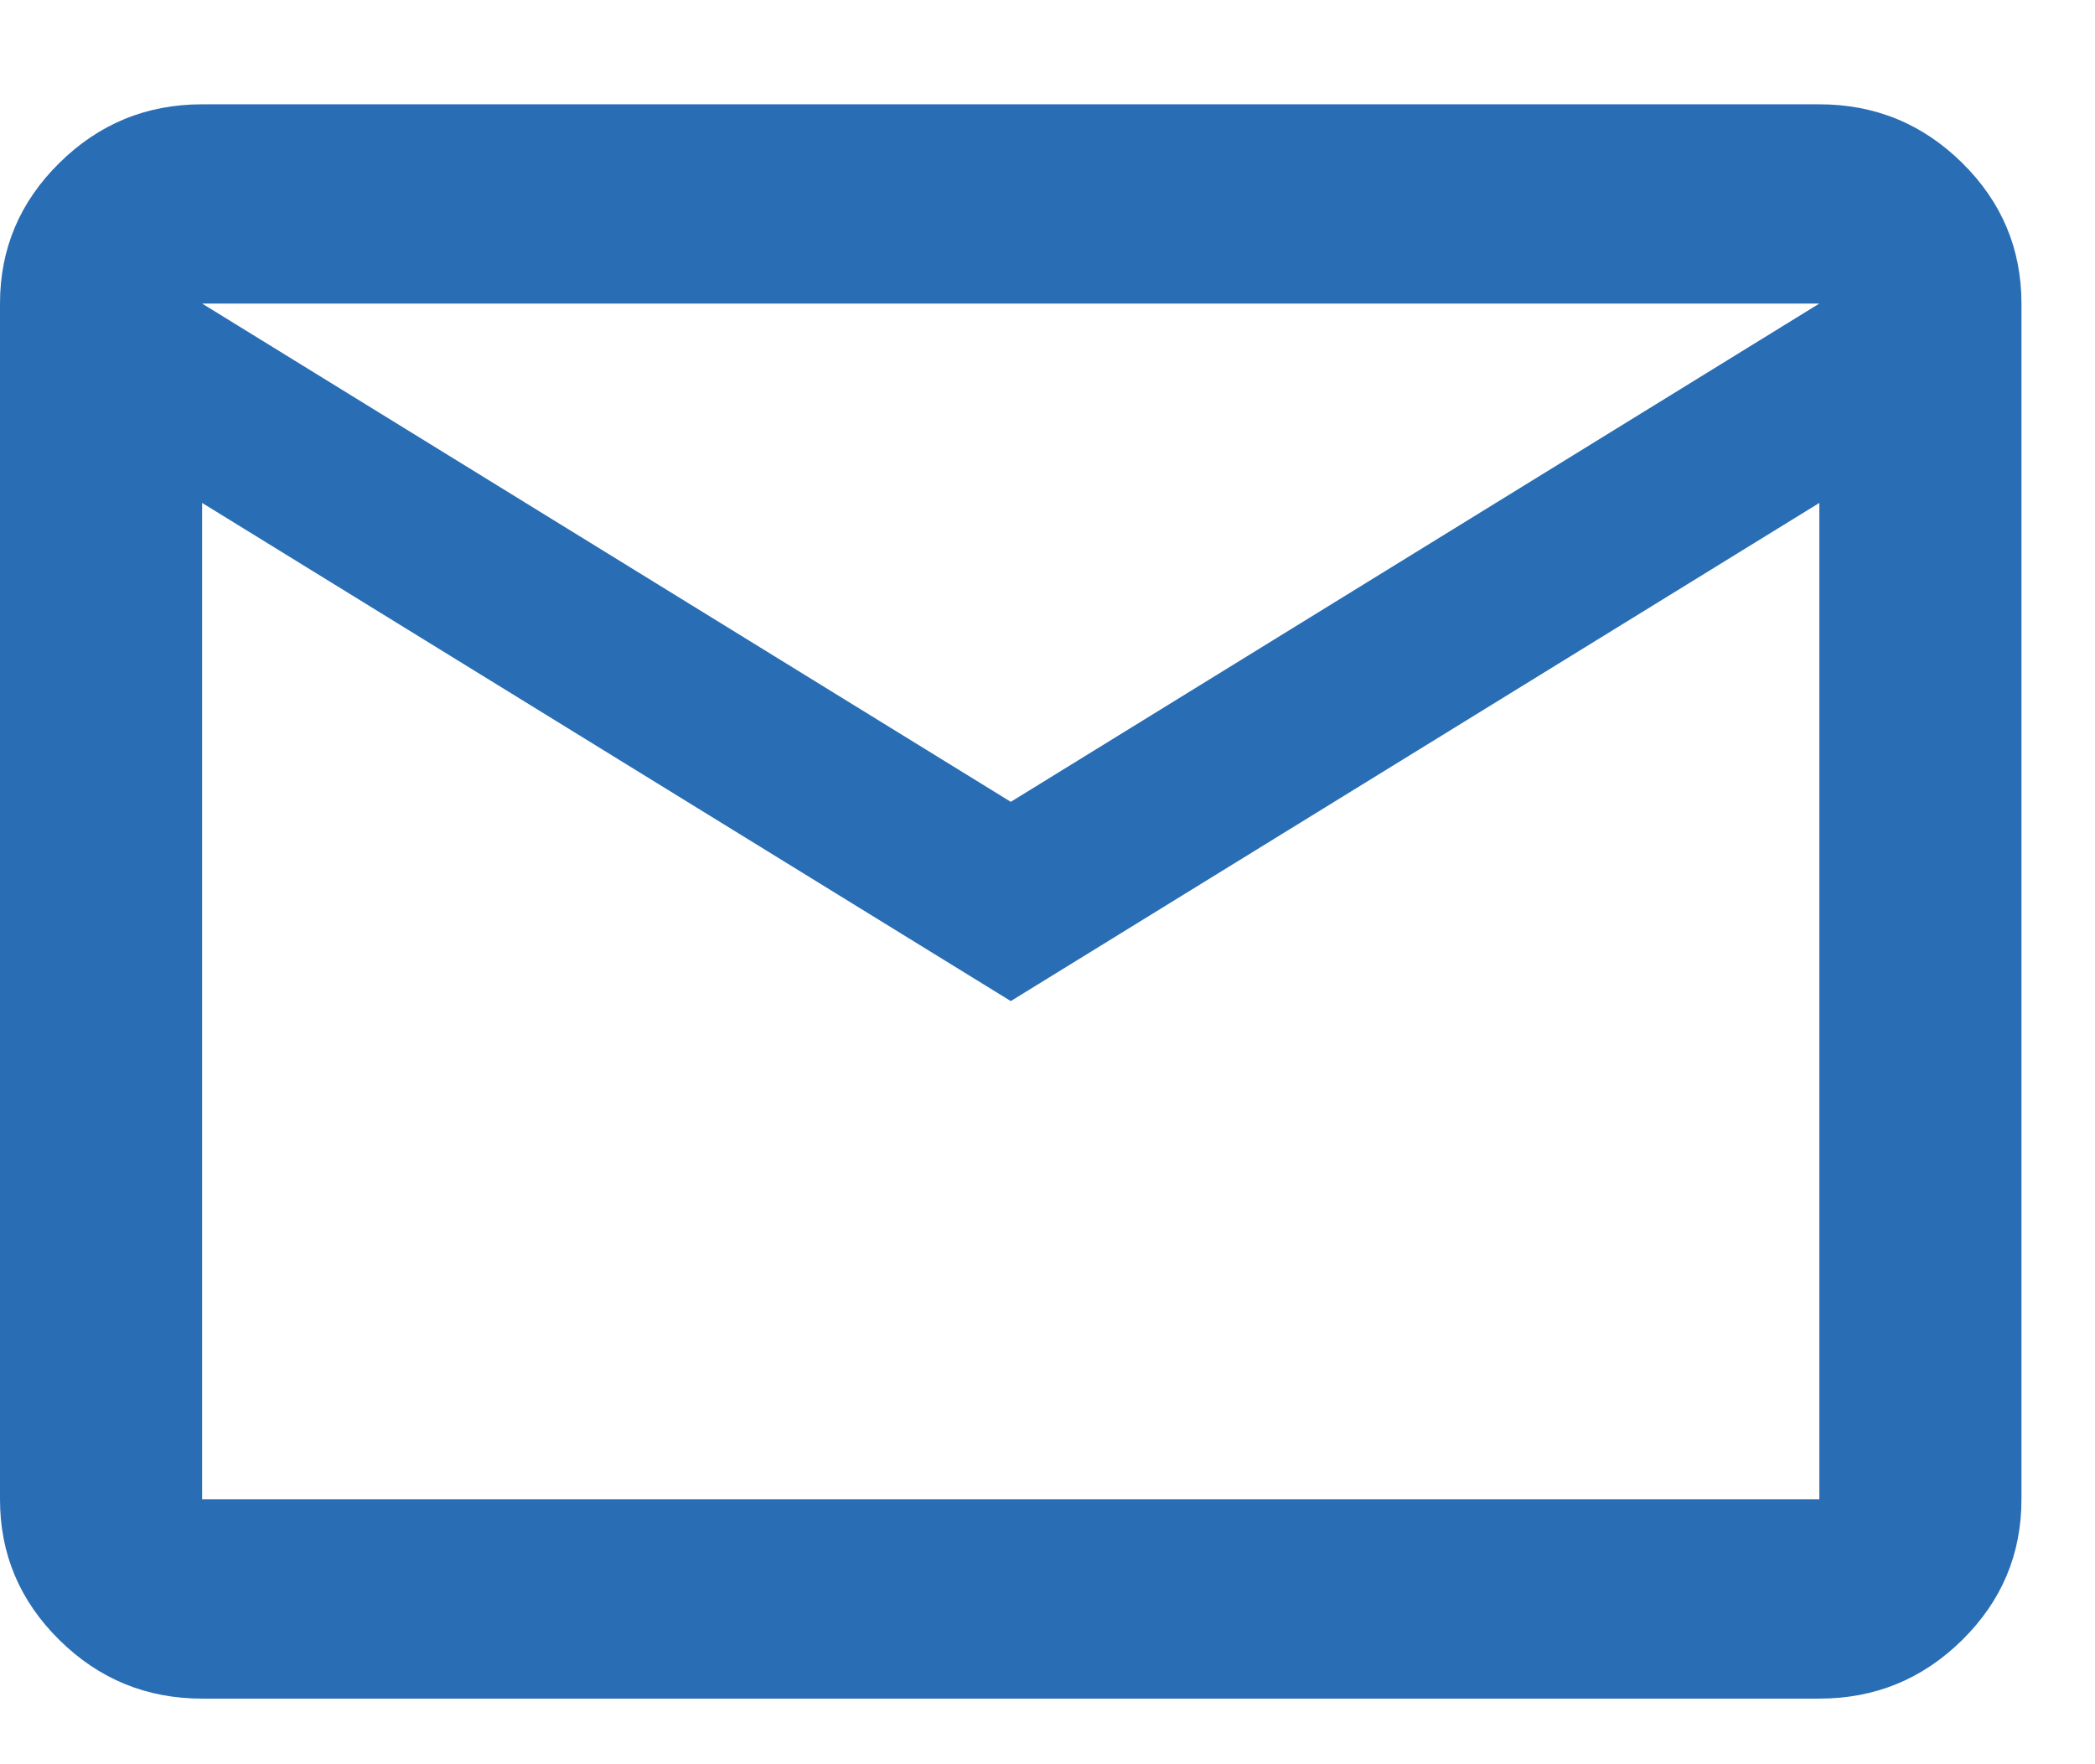 <svg width="19" height="16" viewBox="0 0 19 16" fill="none" xmlns="http://www.w3.org/2000/svg">
<path d="M1.833 15.405C1.329 15.405 0.898 15.228 0.539 14.874C0.18 14.52 0 14.095 0 13.598V2.753C0 2.256 0.18 1.831 0.539 1.477C0.898 1.123 1.329 0.946 1.833 0.946H16.5C17.004 0.946 17.436 1.123 17.795 1.477C18.154 1.831 18.333 2.256 18.333 2.753V13.598C18.333 14.095 18.154 14.52 17.795 14.874C17.436 15.228 17.004 15.405 16.5 15.405H1.833ZM9.167 9.079L1.833 4.561V13.598H16.5V4.561L9.167 9.079ZM9.167 7.272L16.5 2.753H1.833L9.167 7.272ZM1.833 4.561V2.753V13.598V4.561Z" fill="#296DB4"/>
</svg>
